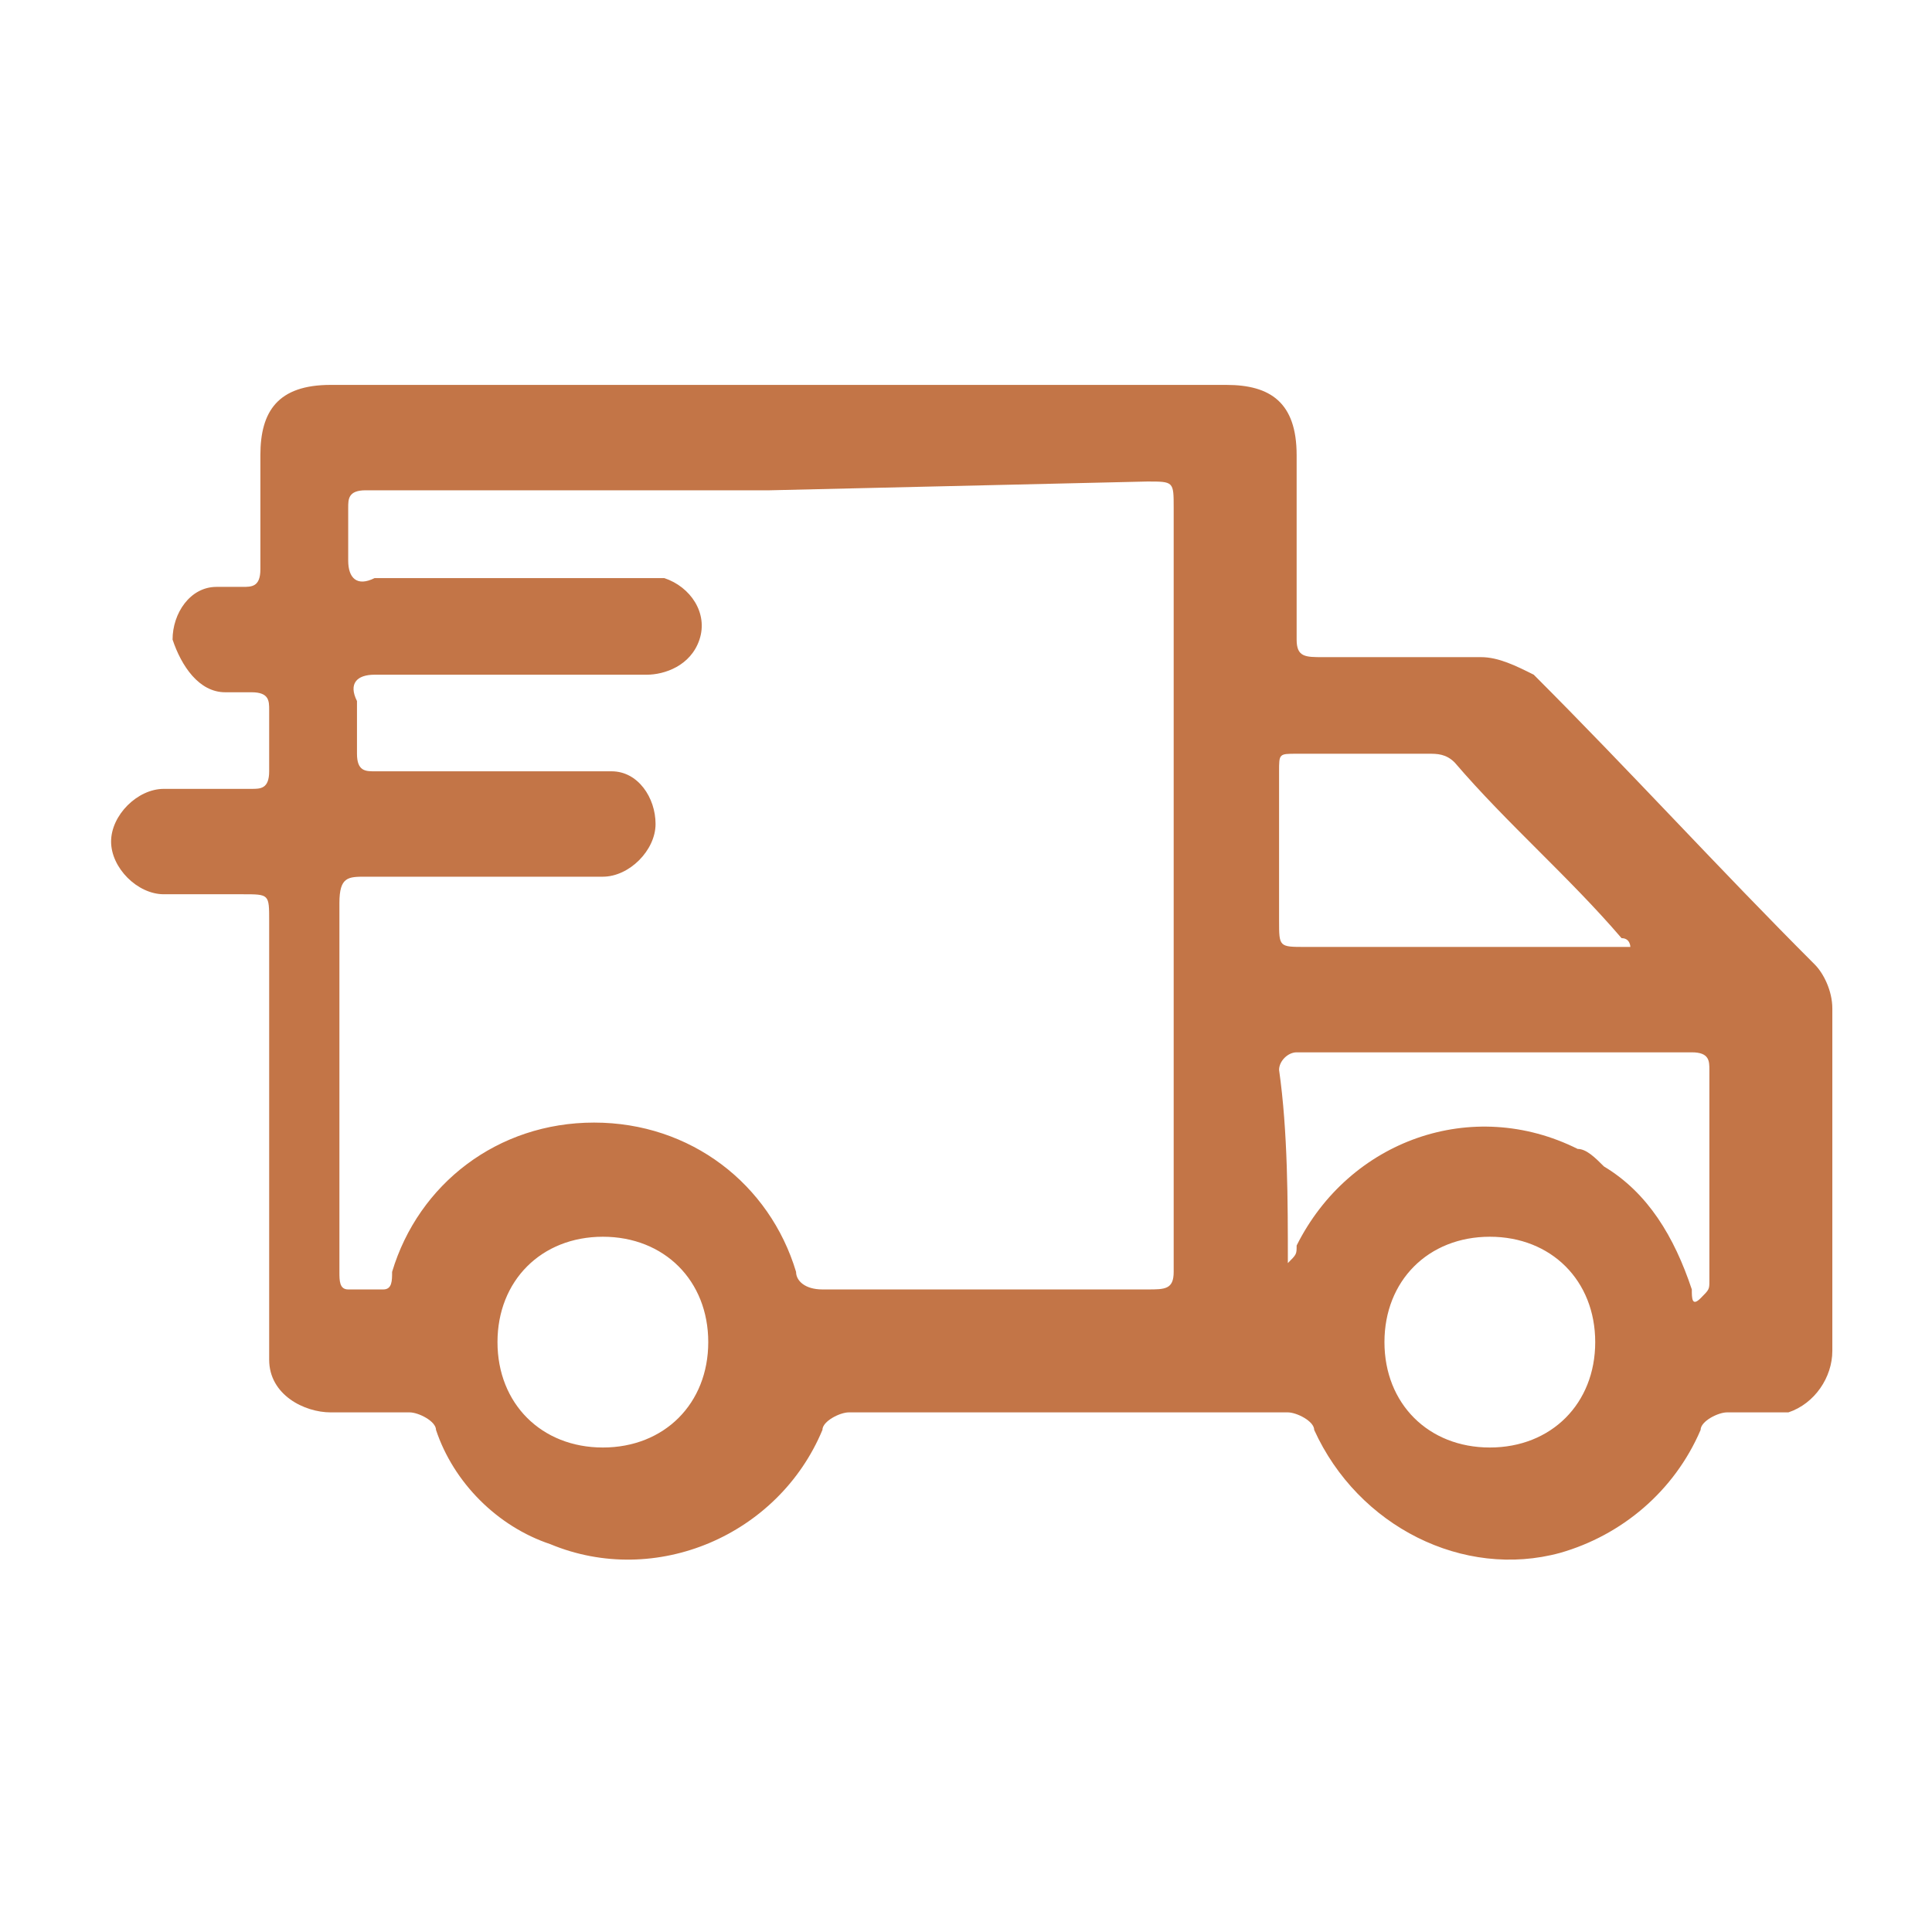 <?xml version="1.0" encoding="utf-8"?>
<!-- Generator: Adobe Illustrator 26.3.1, SVG Export Plug-In . SVG Version: 6.00 Build 0)  -->
<svg version="1.1" id="Layer_1" xmlns="http://www.w3.org/2000/svg" xmlns:xlink="http://www.w3.org/1999/xlink" x="0px" y="0px"
	 viewBox="0 0 22 22" style="enable-background:new 0 0 22 22;" xml:space="preserve">
<style type="text/css">
	.st0{clip-path:url(#SVGID_00000086662076424247846900000012024069978209276842_);}
	.st1{fill:#C37547;}
	.st2{fill:none;}
</style>
<g>
	<defs>
		<rect id="SVGID_1_" width="22" height="22"/>
	</defs>
	<clipPath id="SVGID_00000058558039407103635300000001677117637242306475_">
		<use xlink:href="#SVGID_1_"  style="overflow:visible;"/>
	</clipPath>
	<g id="shipping_22x22" style="clip-path:url(#SVGID_00000058558039407103635300000001677117637242306475_);">
		<g id="Group_2778" transform="translate(-762 -316)">
			<g id="Group_2478" transform="translate(-37.135 -455.917)">
				<path id="Path_481" class="st1" d="M807.9,776.3h5.2c0.5,0,0.8,0.2,0.8,0.8c0,0.7,0,1.4,0,2.1c0,0.2,0.1,0.2,0.3,0.2
					c0.6,0,1.2,0,1.8,0c0.2,0,0.4,0.1,0.6,0.2c1.1,1.1,2.1,2.2,3.2,3.3c0.1,0.1,0.2,0.3,0.2,0.5c0,1.3,0,2.6,0,3.9
					c0,0.3-0.2,0.6-0.5,0.7c0,0-0.1,0-0.1,0c-0.2,0-0.4,0-0.6,0c-0.1,0-0.3,0.1-0.3,0.2c-0.3,0.7-0.9,1.2-1.6,1.4
					c-1.1,0.3-2.3-0.3-2.8-1.4c0-0.1-0.2-0.2-0.3-0.2c-1.7,0-3.3,0-5,0c-0.1,0-0.3,0.1-0.3,0.2c-0.5,1.2-1.9,1.8-3.1,1.3
					c-0.6-0.2-1.1-0.7-1.3-1.3c0-0.1-0.2-0.2-0.3-0.2c-0.3,0-0.6,0-0.9,0c-0.3,0-0.7-0.2-0.7-0.6c0,0,0-0.1,0-0.1c0-1.6,0-3.3,0-4.9
					c0-0.3,0-0.3-0.3-0.3c-0.3,0-0.6,0-0.9,0c-0.3,0-0.6-0.3-0.6-0.6c0-0.3,0.3-0.6,0.6-0.6c0.3,0,0.7,0,1,0c0.1,0,0.2,0,0.2-0.2
					c0-0.2,0-0.5,0-0.7c0-0.1,0-0.2-0.2-0.2c-0.1,0-0.2,0-0.3,0c-0.3,0-0.5-0.3-0.6-0.6c0-0.3,0.2-0.6,0.5-0.6c0.1,0,0.2,0,0.3,0
					c0.1,0,0.2,0,0.2-0.2c0-0.4,0-0.9,0-1.3c0-0.5,0.2-0.8,0.8-0.8L807.9,776.3z M807.9,777.5h-2.6c-0.7,0-1.3,0-2,0
					c-0.2,0-0.2,0.1-0.2,0.2c0,0.2,0,0.4,0,0.6c0,0.2,0.1,0.3,0.3,0.2c1,0,2,0,3,0c0.1,0,0.2,0,0.3,0c0.3,0.1,0.5,0.4,0.4,0.7
					c0,0,0,0,0,0c-0.1,0.3-0.4,0.4-0.6,0.4c-1,0-2,0-3.1,0c-0.2,0-0.3,0.1-0.2,0.3c0,0.2,0,0.4,0,0.6c0,0.2,0.1,0.2,0.2,0.2
					c0.8,0,1.7,0,2.5,0c0.1,0,0.2,0,0.2,0c0.3,0,0.5,0.3,0.5,0.6c0,0.3-0.3,0.6-0.6,0.6c-0.1,0-0.1,0-0.2,0h-2.5
					c-0.2,0-0.3,0-0.3,0.3c0,0.5,0,0.9,0,1.4c0,0.9,0,1.8,0,2.8c0,0.1,0,0.2,0.1,0.2c0.1,0,0.3,0,0.4,0c0.1,0,0.1-0.1,0.1-0.2
					c0.3-1,1.2-1.7,2.3-1.7c1.1,0,2,0.7,2.3,1.7c0,0.1,0.1,0.2,0.3,0.2c0,0,0,0,0,0c1.2,0,2.5,0,3.7,0c0.2,0,0.3,0,0.3-0.2
					c0-2.9,0-5.8,0-8.7c0-0.3,0-0.3-0.3-0.3L807.9,777.5z M813.8,786.3L813.8,786.3c0.1-0.1,0.1-0.1,0.1-0.2c0.6-1.2,2-1.7,3.2-1.1
					c0.1,0,0.2,0.1,0.3,0.2c0.5,0.3,0.8,0.8,1,1.4c0,0.1,0,0.2,0.1,0.1s0.1-0.1,0.1-0.2c0-0.8,0-1.6,0-2.4c0-0.1,0-0.2-0.2-0.2
					c-1.5,0-3,0-4.5,0c-0.1,0-0.2,0.1-0.2,0.2C813.8,784.8,813.8,785.6,813.8,786.3L813.8,786.3z M817.7,782.7c0,0,0-0.1-0.1-0.1
					c-0.6-0.7-1.3-1.3-1.9-2c-0.1-0.1-0.2-0.1-0.3-0.1c-0.5,0-1,0-1.5,0c-0.2,0-0.2,0-0.2,0.2c0,0.6,0,1.1,0,1.7
					c0,0.3,0,0.3,0.3,0.3L817.7,782.7L817.7,782.7z M806,786c-0.7,0-1.2,0.5-1.2,1.2c0,0.7,0.5,1.2,1.2,1.2c0.7,0,1.2-0.5,1.2-1.2
					c0,0,0,0,0,0C807.2,786.5,806.7,786,806,786C806.1,786,806,786,806,786L806,786z M814.9,787.2c0,0.7,0.5,1.2,1.2,1.2
					c0.7,0,1.2-0.5,1.2-1.2s-0.5-1.2-1.2-1.2c0,0,0,0,0,0C815.4,786,814.9,786.5,814.9,787.2C814.9,787.2,814.9,787.2,814.9,787.2
					L814.9,787.2z"/>
			</g>
			<rect id="Rectangle_668" x="762" y="316" class="st2" width="22" height="22"/>
		</g>
	</g>
</g>
</svg>
